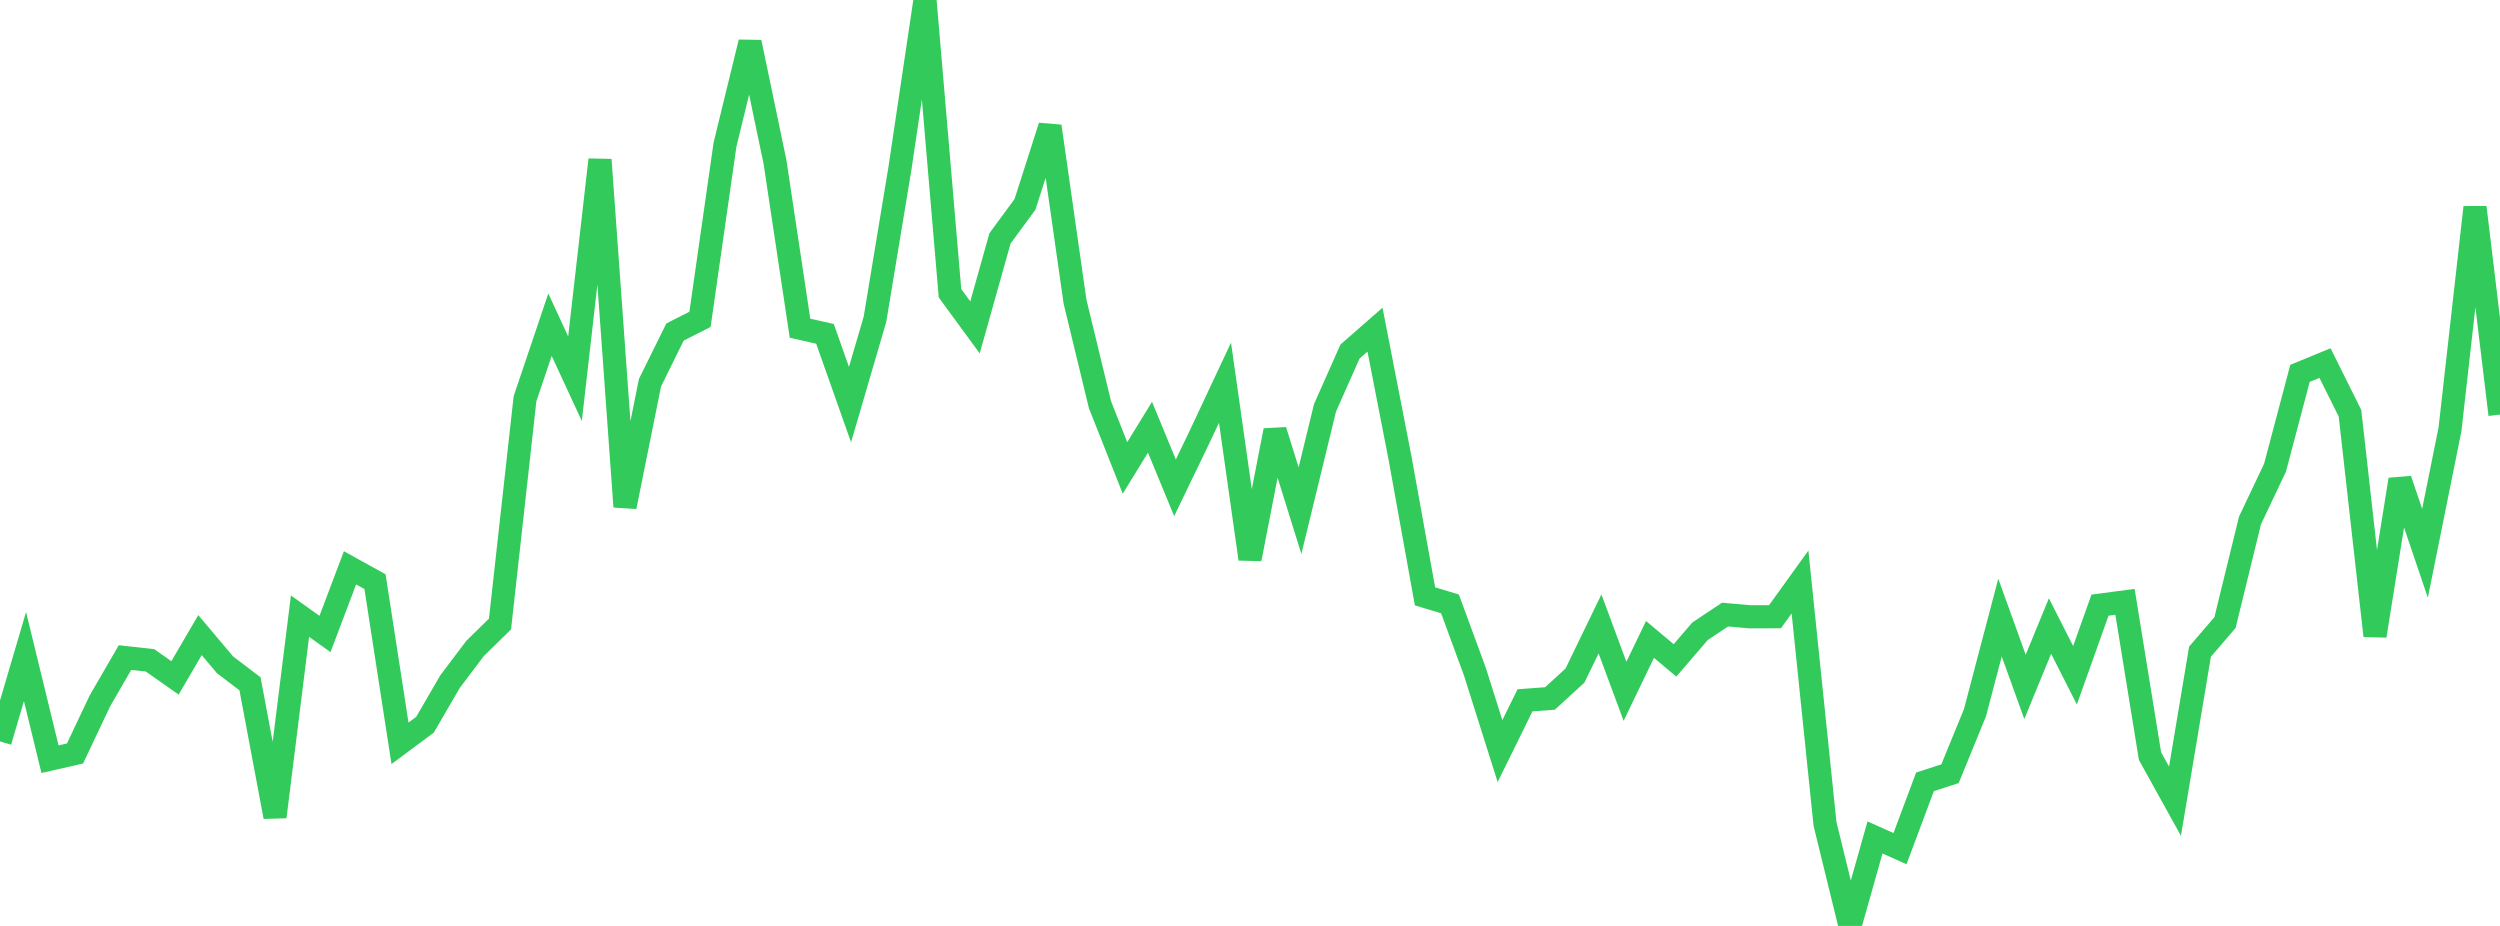 <?xml version="1.0" standalone="no"?>
<!DOCTYPE svg PUBLIC "-//W3C//DTD SVG 1.1//EN" "http://www.w3.org/Graphics/SVG/1.1/DTD/svg11.dtd">

<svg width="135" height="50" viewBox="0 0 135 50" preserveAspectRatio="none" 
  xmlns="http://www.w3.org/2000/svg"
  xmlns:xlink="http://www.w3.org/1999/xlink">


<polyline points="0.0, 40.037 1.35, 35.454 2.7, 40.996 4.05, 40.689 5.4, 37.838 6.75, 35.509 8.1, 35.656 9.45, 36.606 10.8, 34.296 12.15, 35.898 13.5, 36.926 14.85, 44.108 16.2, 33.272 17.55, 34.235 18.9, 30.662 20.25, 31.409 21.6, 40.14 22.95, 39.135 24.3, 36.81 25.65, 35.02 27.0, 33.697 28.35, 21.534 29.7, 17.533 31.05, 20.451 32.4, 8.625 33.75, 27.364 35.1, 20.664 36.45, 17.93 37.8, 17.245 39.15, 7.809 40.5, 2.283 41.85, 8.745 43.2, 17.722 44.55, 18.029 45.9, 21.849 47.25, 17.234 48.6, 9.07 49.95, 0.0 51.3, 15.836 52.65, 17.678 54.0, 12.873 55.35, 11.035 56.7, 6.818 58.05, 16.284 59.4, 21.858 60.75, 25.268 62.1, 23.07 63.45, 26.34 64.8, 23.542 66.15, 20.664 67.5, 30.185 68.85, 23.246 70.2, 27.575 71.55, 22.024 72.9, 18.983 74.25, 17.802 75.6, 24.726 76.95, 32.203 78.3, 32.611 79.65, 36.286 81.0, 40.559 82.35, 37.817 83.7, 37.717 85.05, 36.479 86.4, 33.691 87.75, 37.33 89.1, 34.529 90.45, 35.661 91.8, 34.09 93.15, 33.188 94.5, 33.307 95.85, 33.303 97.2, 31.428 98.55, 44.489 99.9, 50.0 101.25, 45.222 102.6, 45.827 103.95, 42.218 105.3, 41.782 106.65, 38.482 108.0, 33.35 109.35, 37.092 110.7, 33.806 112.05, 36.463 113.4, 32.677 114.75, 32.5 116.1, 40.827 117.45, 43.265 118.8, 35.191 120.15, 33.618 121.5, 28.104 122.85, 25.258 124.2, 20.161 125.55, 19.605 126.9, 22.319 128.25, 34.333 129.6, 25.896 130.95, 29.877 132.3, 23.181 133.65, 11.197 135.0, 22.387" fill="none" stroke="#32ca5b" stroke-width="1.25"/>

</svg>